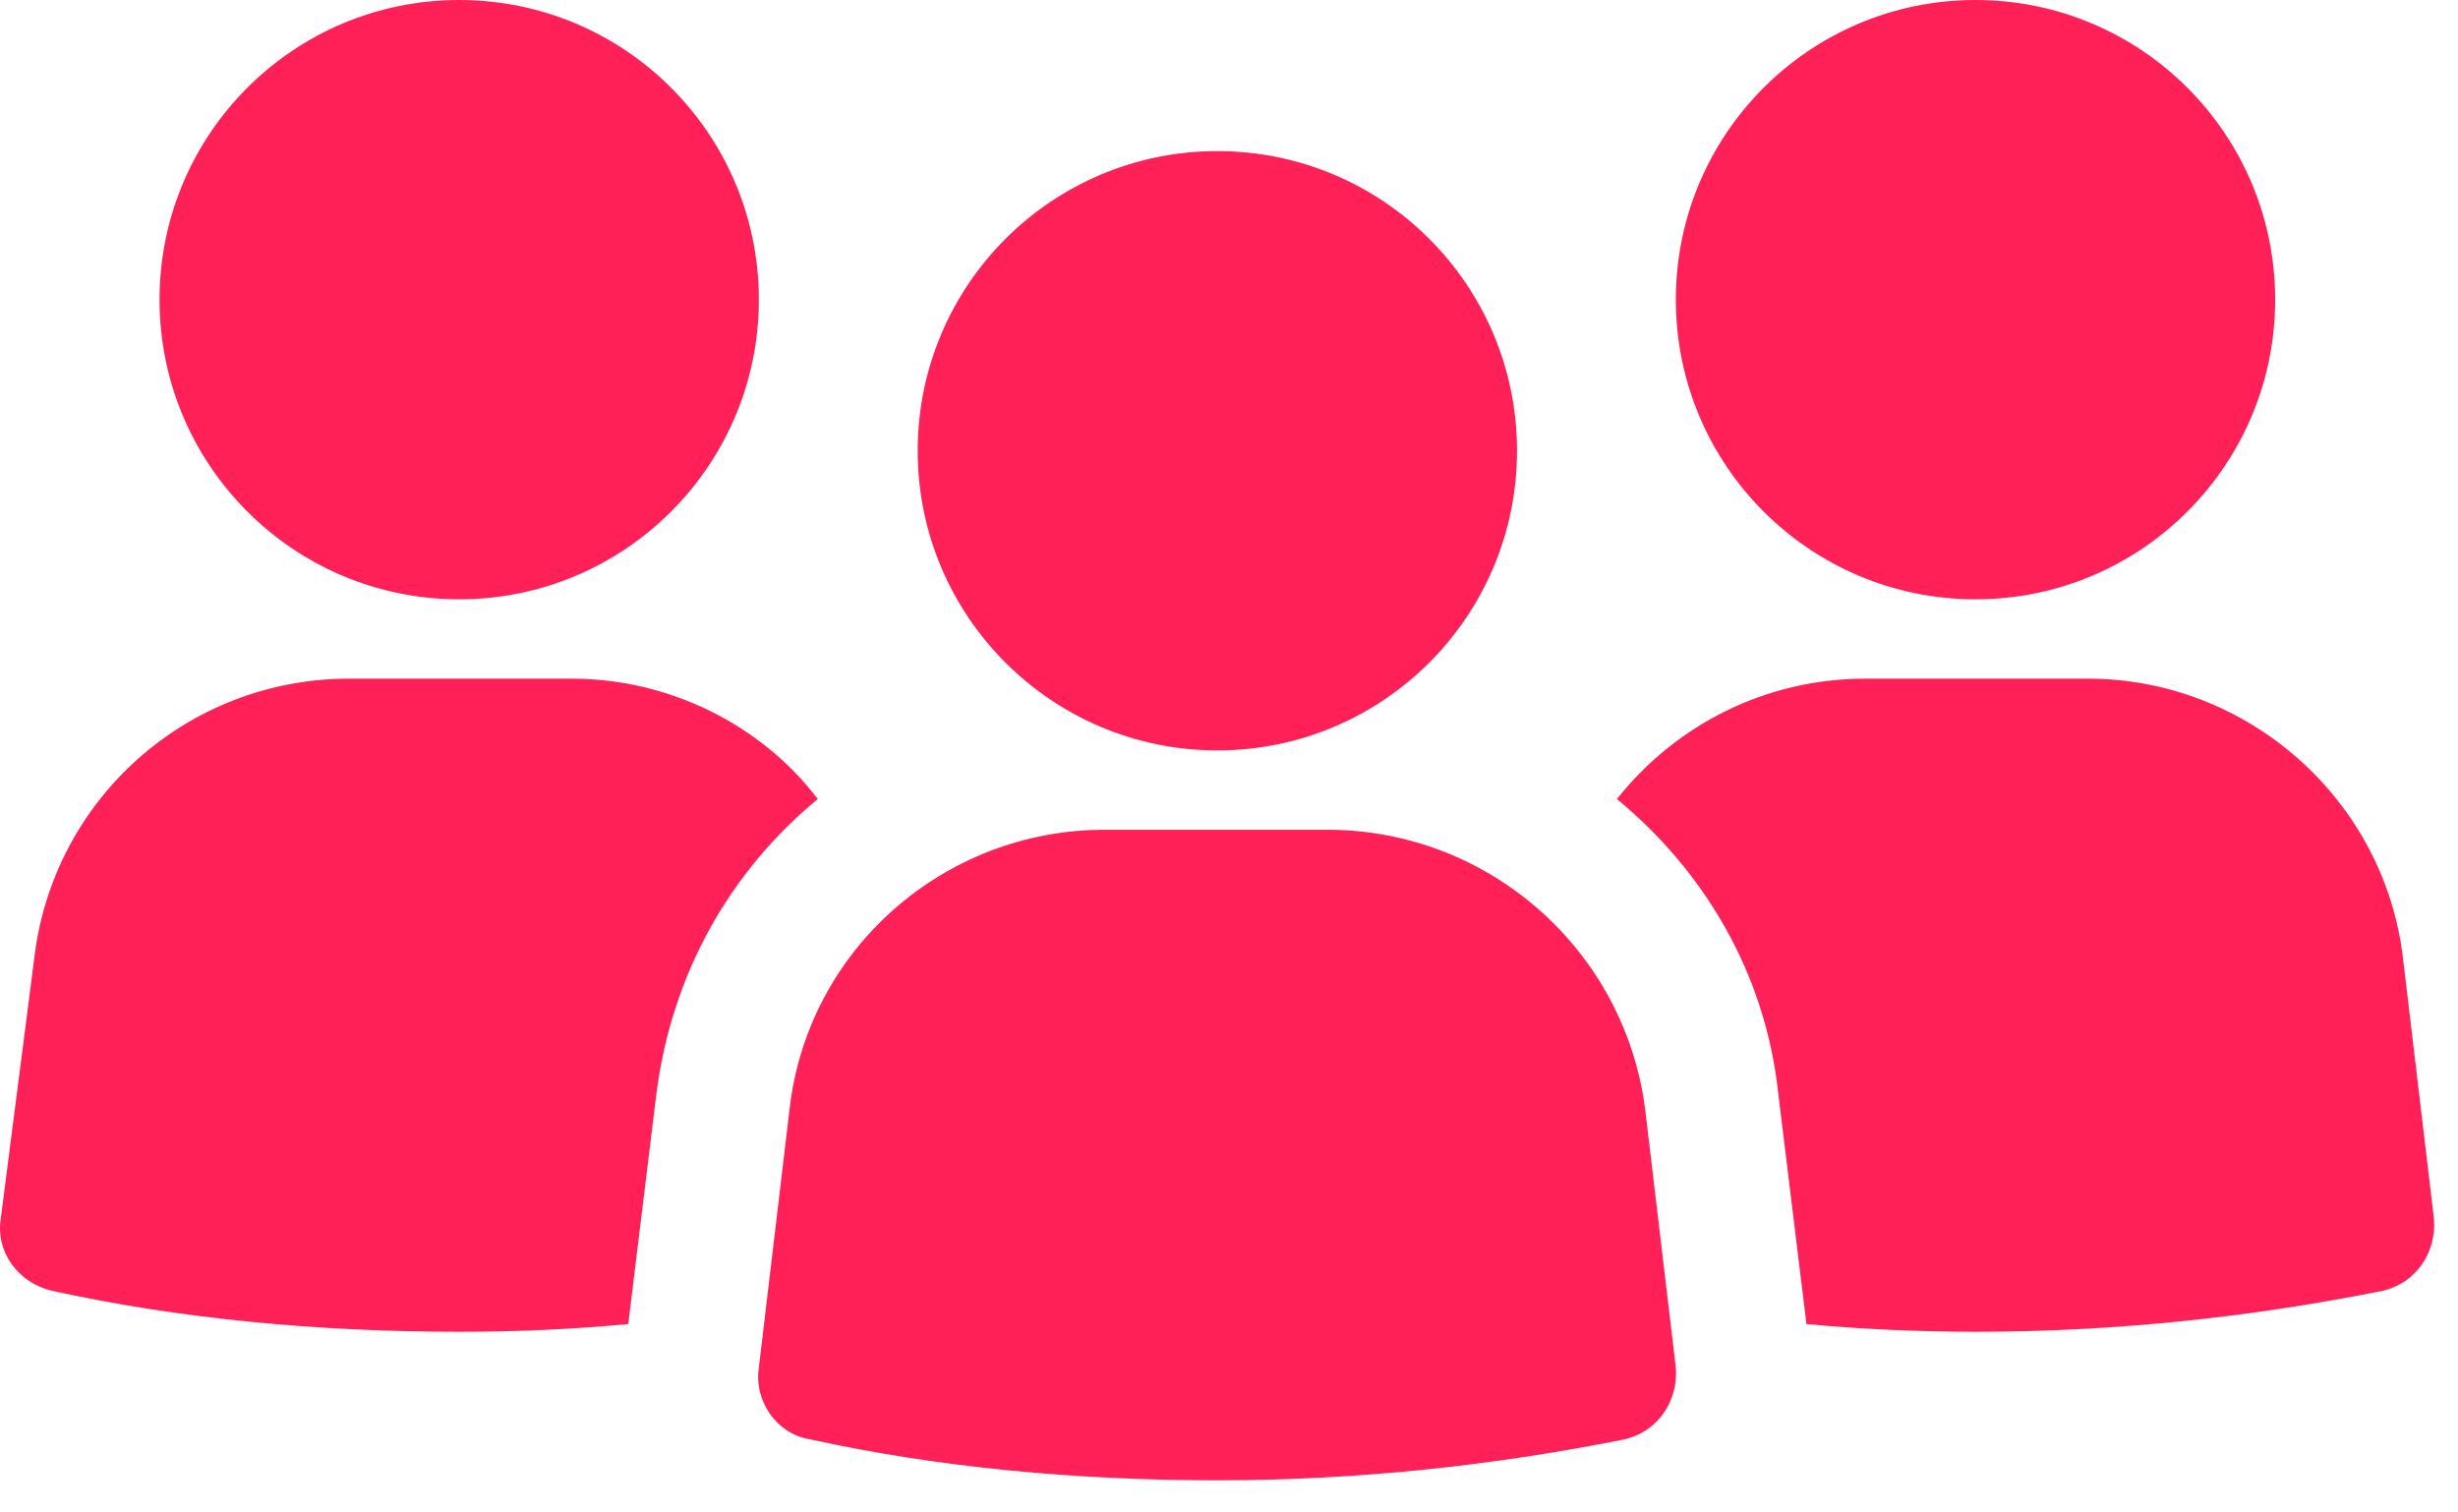 <svg width="52" height="32" viewBox="0 0 52 32" fill="none" xmlns="http://www.w3.org/2000/svg">
<path d="M9.714 12.68C13.216 12.68 16.054 9.841 16.054 6.34C16.054 2.838 13.216 0 9.714 0C6.213 0 3.375 2.838 3.375 6.34C3.375 9.841 6.213 12.68 9.714 12.68Z" fill="#FF2058"/>
<path d="M12.099 14.359H7.384C3.971 14.359 1.099 16.906 0.719 20.32L0.015 25.793C-0.093 26.497 0.394 27.147 1.099 27.31C3.808 27.906 6.734 28.177 9.714 28.177C10.961 28.177 12.153 28.122 13.291 28.014L13.887 23.137C14.212 20.591 15.458 18.423 17.3 16.906C16.108 15.335 14.158 14.359 12.099 14.359Z" fill="#FF2058"/>
<path d="M41.792 12.68C45.294 12.68 48.132 9.841 48.132 6.34C48.132 2.838 45.294 0 41.792 0C38.291 0 35.453 2.838 35.453 6.34C35.453 9.841 38.291 12.68 41.792 12.68Z" fill="#FF2058"/>
<path d="M50.842 20.32C50.462 16.906 47.536 14.359 44.177 14.359H39.463C37.349 14.359 35.453 15.335 34.206 16.906C36.049 18.423 37.349 20.591 37.62 23.137L38.216 28.014C39.354 28.122 40.6 28.177 41.793 28.177C44.827 28.177 47.699 27.852 50.408 27.31C51.113 27.147 51.546 26.497 51.492 25.793L50.842 20.32Z" fill="#FF2058"/>
<path d="M28.083 17.556H23.369C19.956 17.556 17.084 20.103 16.704 23.462L16.054 28.935C15.946 29.64 16.433 30.344 17.138 30.453C19.847 31.049 22.773 31.32 25.753 31.32C28.788 31.32 31.66 30.994 34.369 30.453C35.073 30.29 35.507 29.64 35.453 28.935L34.803 23.462C34.369 20.103 31.497 17.556 28.083 17.556Z" fill="#FF2058"/>
<path d="M25.753 15.877C29.255 15.877 32.093 13.038 32.093 9.537C32.093 6.035 29.255 3.197 25.753 3.197C22.252 3.197 19.414 6.035 19.414 9.537C19.414 13.038 22.252 15.877 25.753 15.877Z" fill="#FF2058"/>
</svg>
